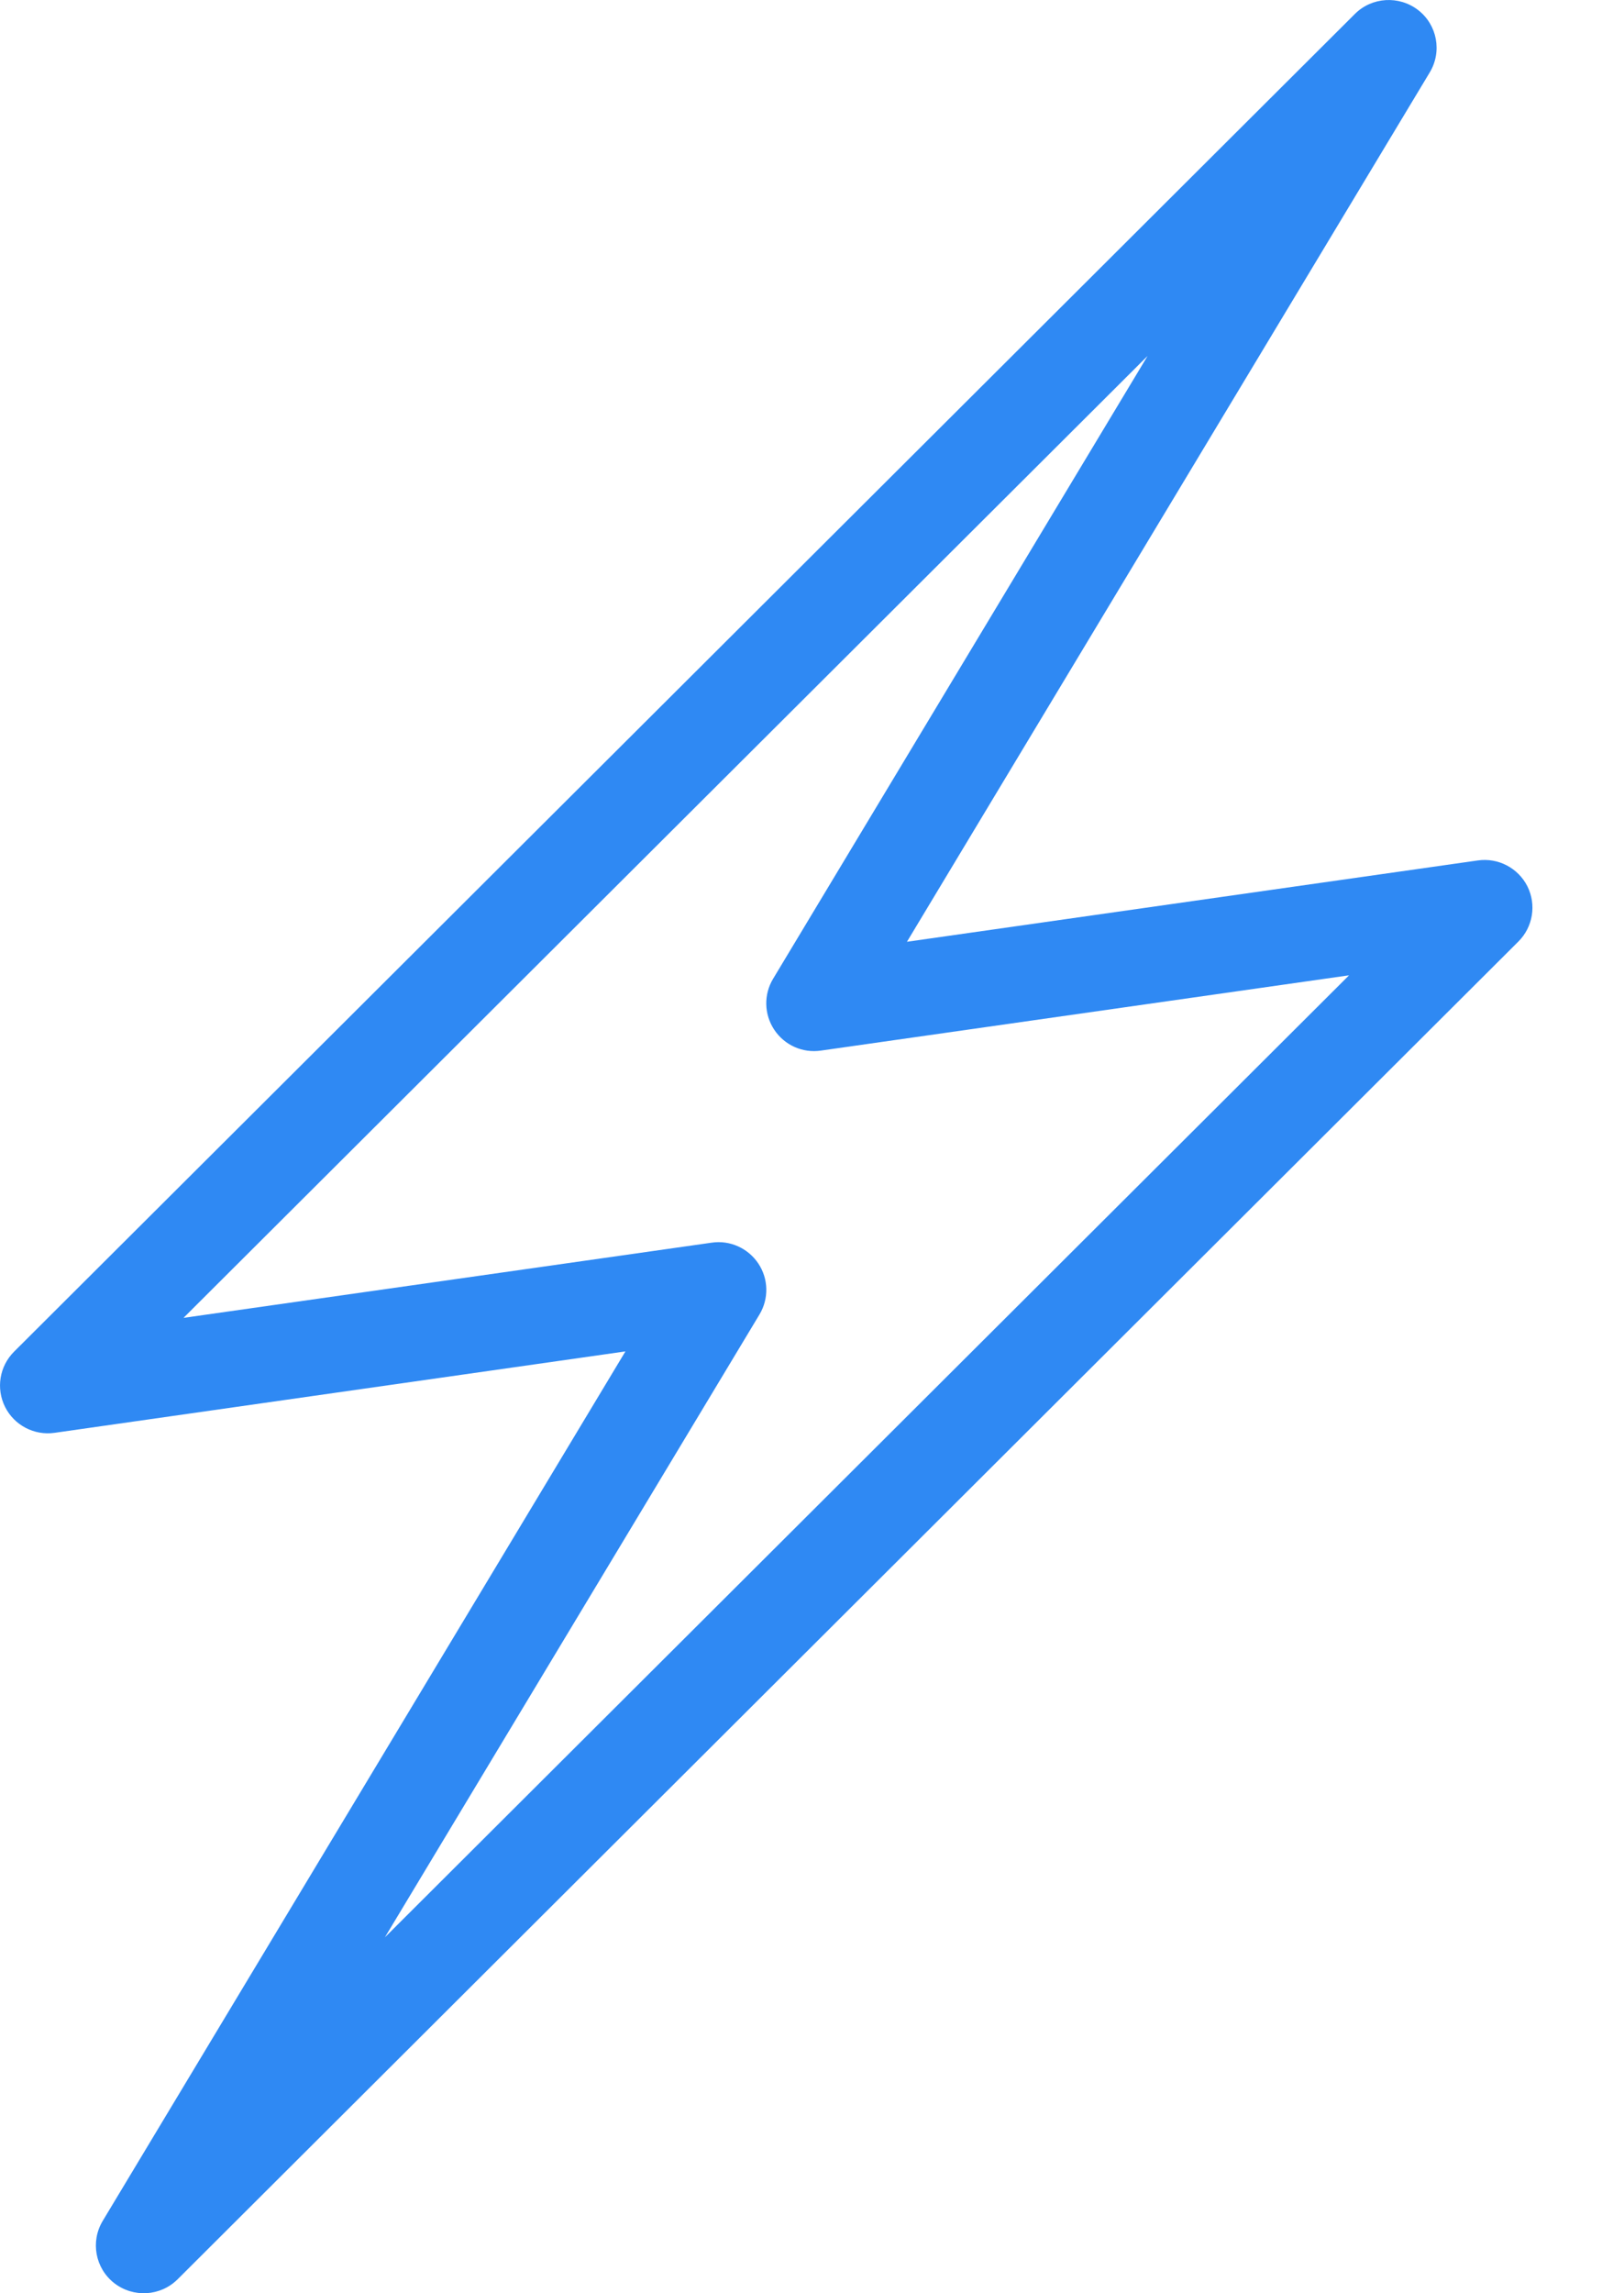 <svg width="17" height="24" viewBox="0 0 17 24" fill="none" xmlns="http://www.w3.org/2000/svg">
<path d="M15.989 9.276C15.892 9.084 15.683 8.974 15.469 9.005L9.494 9.856L14.967 0.757C15.097 0.54 15.045 0.261 14.846 0.106C14.646 -0.049 14.361 -0.032 14.183 0.146L0.147 14.146C-0.006 14.299 -0.043 14.531 0.053 14.724C0.149 14.916 0.359 15.026 0.572 14.995L6.547 14.143L1.075 23.243C0.945 23.46 0.997 23.739 1.196 23.894C1.396 24.049 1.68 24.032 1.859 23.854L15.895 9.853C16.047 9.701 16.085 9.469 15.989 9.276ZM4.029 20.275L7.95 13.757C8.05 13.591 8.045 13.383 7.938 13.223C7.83 13.062 7.641 12.977 7.45 13.005L1.921 13.792L12.013 3.725L8.093 10.243C7.993 10.408 7.998 10.616 8.105 10.777C8.212 10.938 8.401 11.023 8.593 10.995L14.122 10.207L4.029 20.275Z" fill="#2F89F3"/>
</svg>
